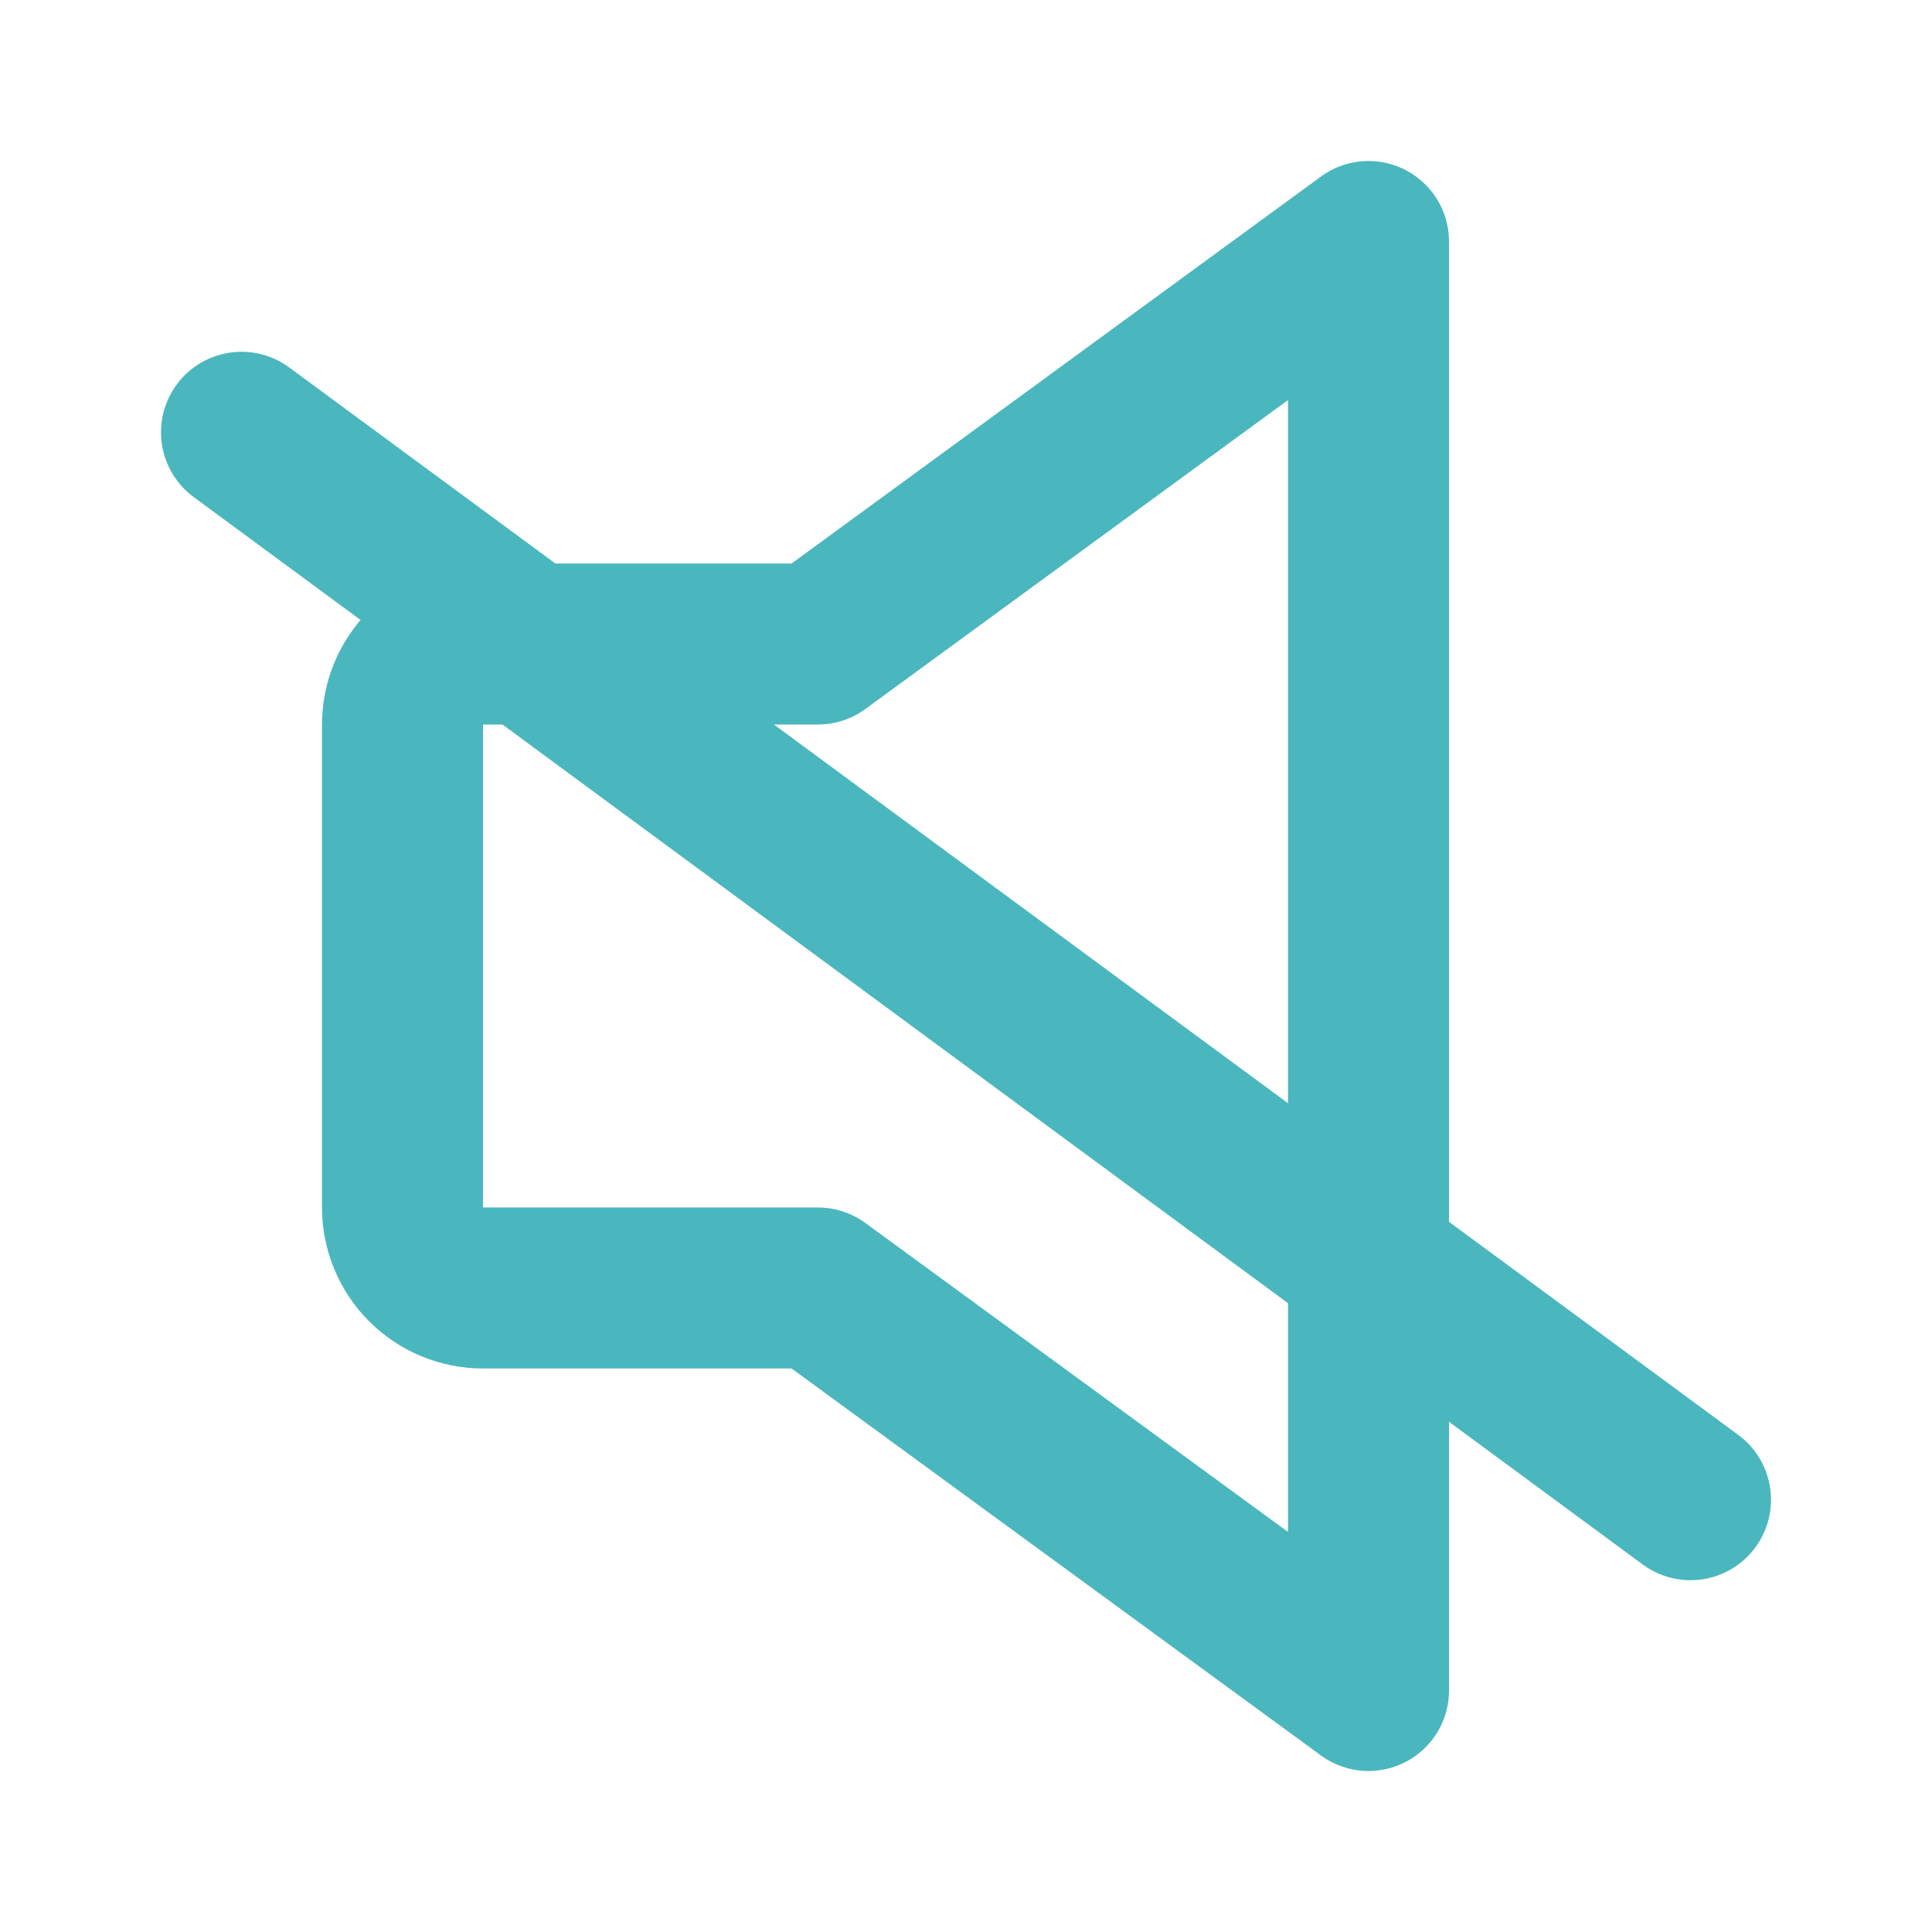 <svg width="800" height="800" viewBox="0 0 800 800" fill="none" xmlns="http://www.w3.org/2000/svg">
<path d="M566.667 100L338.667 266.667H200C191.159 266.667 182.681 270.179 176.43 276.43C170.179 282.681 166.667 291.159 166.667 300V500C166.667 508.841 170.179 517.319 176.43 523.57C182.681 529.821 191.159 533.333 200 533.333H338.667L566.667 700V100Z" stroke="#4AB7BE" stroke-width="66.667" stroke-linecap="round" stroke-linejoin="round"/>
<path d="M700 621L100 179" stroke="#4AB7BE" stroke-width="66.667" stroke-linecap="round" stroke-linejoin="round"/>
</svg>

